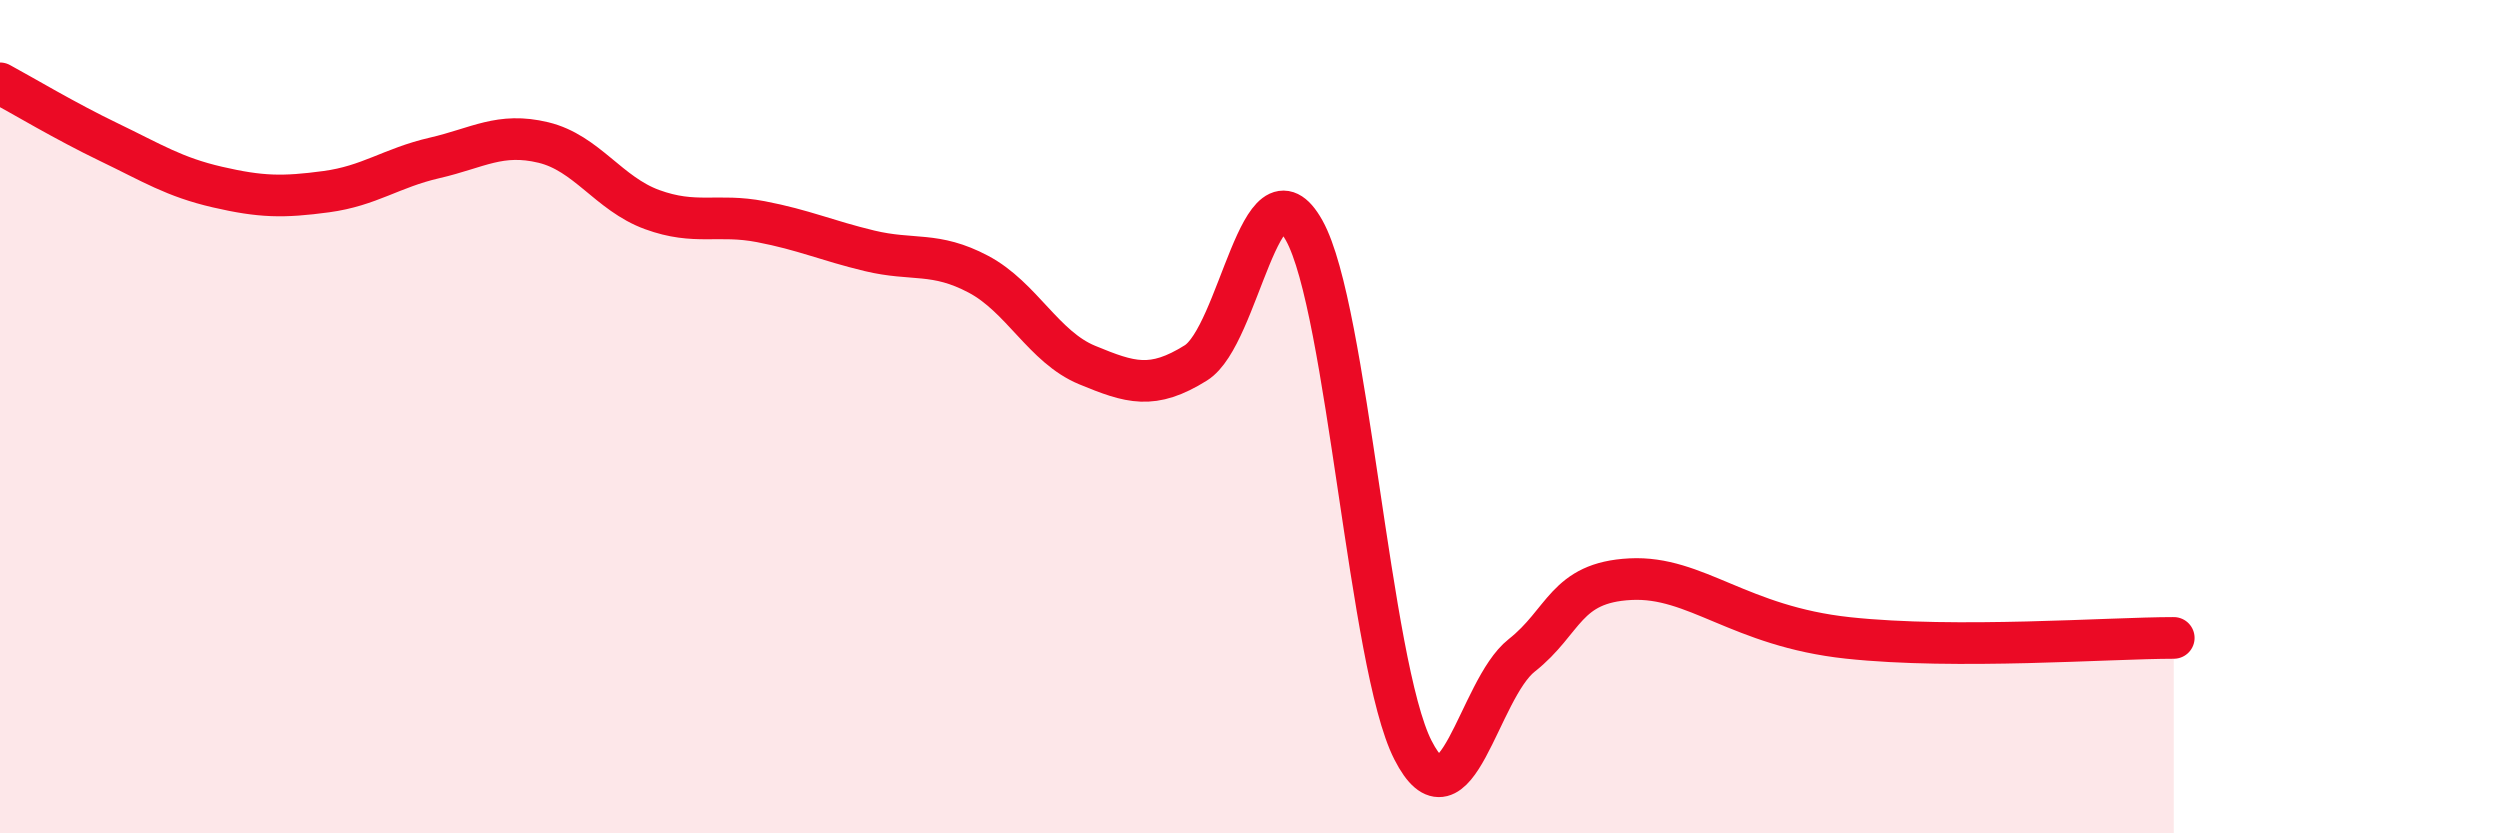 
    <svg width="60" height="20" viewBox="0 0 60 20" xmlns="http://www.w3.org/2000/svg">
      <path
        d="M 0,2 C 0.52,2.28 1.57,2.91 2.61,3.41 C 3.65,3.91 4.18,4.25 5.22,4.49 C 6.26,4.73 6.79,4.74 7.83,4.6 C 8.87,4.46 9.39,4.03 10.43,3.79 C 11.47,3.55 12,3.17 13.04,3.42 C 14.08,3.67 14.61,4.65 15.65,5.03 C 16.69,5.41 17.22,5.12 18.26,5.32 C 19.3,5.52 19.83,5.77 20.87,6.02 C 21.91,6.27 22.44,6.03 23.48,6.58 C 24.52,7.13 25.05,8.33 26.09,8.76 C 27.13,9.19 27.66,9.36 28.7,8.71 C 29.74,8.06 30.26,3.67 31.3,5.53 C 32.34,7.39 32.87,15.96 33.91,18 C 34.95,20.04 35.48,16.55 36.52,15.73 C 37.56,14.91 37.56,13.98 39.13,13.9 C 40.7,13.82 41.74,15.03 44.35,15.31 C 46.96,15.59 50.61,15.31 52.17,15.31L52.17 20L0 20Z"
        fill="#EB0A25"
        opacity="0.1"
        stroke-linecap="round"
        stroke-linejoin="round"
      />
      <path
        d="M 0,2 C 0.52,2.28 1.57,2.91 2.61,3.41 C 3.65,3.91 4.18,4.25 5.22,4.49 C 6.26,4.73 6.79,4.74 7.83,4.6 C 8.87,4.46 9.39,4.03 10.43,3.79 C 11.47,3.55 12,3.17 13.04,3.42 C 14.08,3.67 14.61,4.65 15.65,5.03 C 16.69,5.41 17.22,5.12 18.26,5.32 C 19.3,5.52 19.83,5.77 20.87,6.02 C 21.91,6.27 22.44,6.03 23.48,6.58 C 24.52,7.13 25.05,8.33 26.09,8.76 C 27.13,9.19 27.66,9.36 28.7,8.71 C 29.74,8.06 30.26,3.67 31.3,5.53 C 32.34,7.39 32.87,15.96 33.91,18 C 34.95,20.04 35.48,16.55 36.52,15.73 C 37.56,14.91 37.56,13.98 39.13,13.9 C 40.7,13.82 41.74,15.03 44.35,15.31 C 46.96,15.59 50.61,15.31 52.17,15.31"
        stroke="#EB0A25"
        stroke-width="1"
        fill="none"
        stroke-linecap="round"
        stroke-linejoin="round"
      />
    </svg>
  